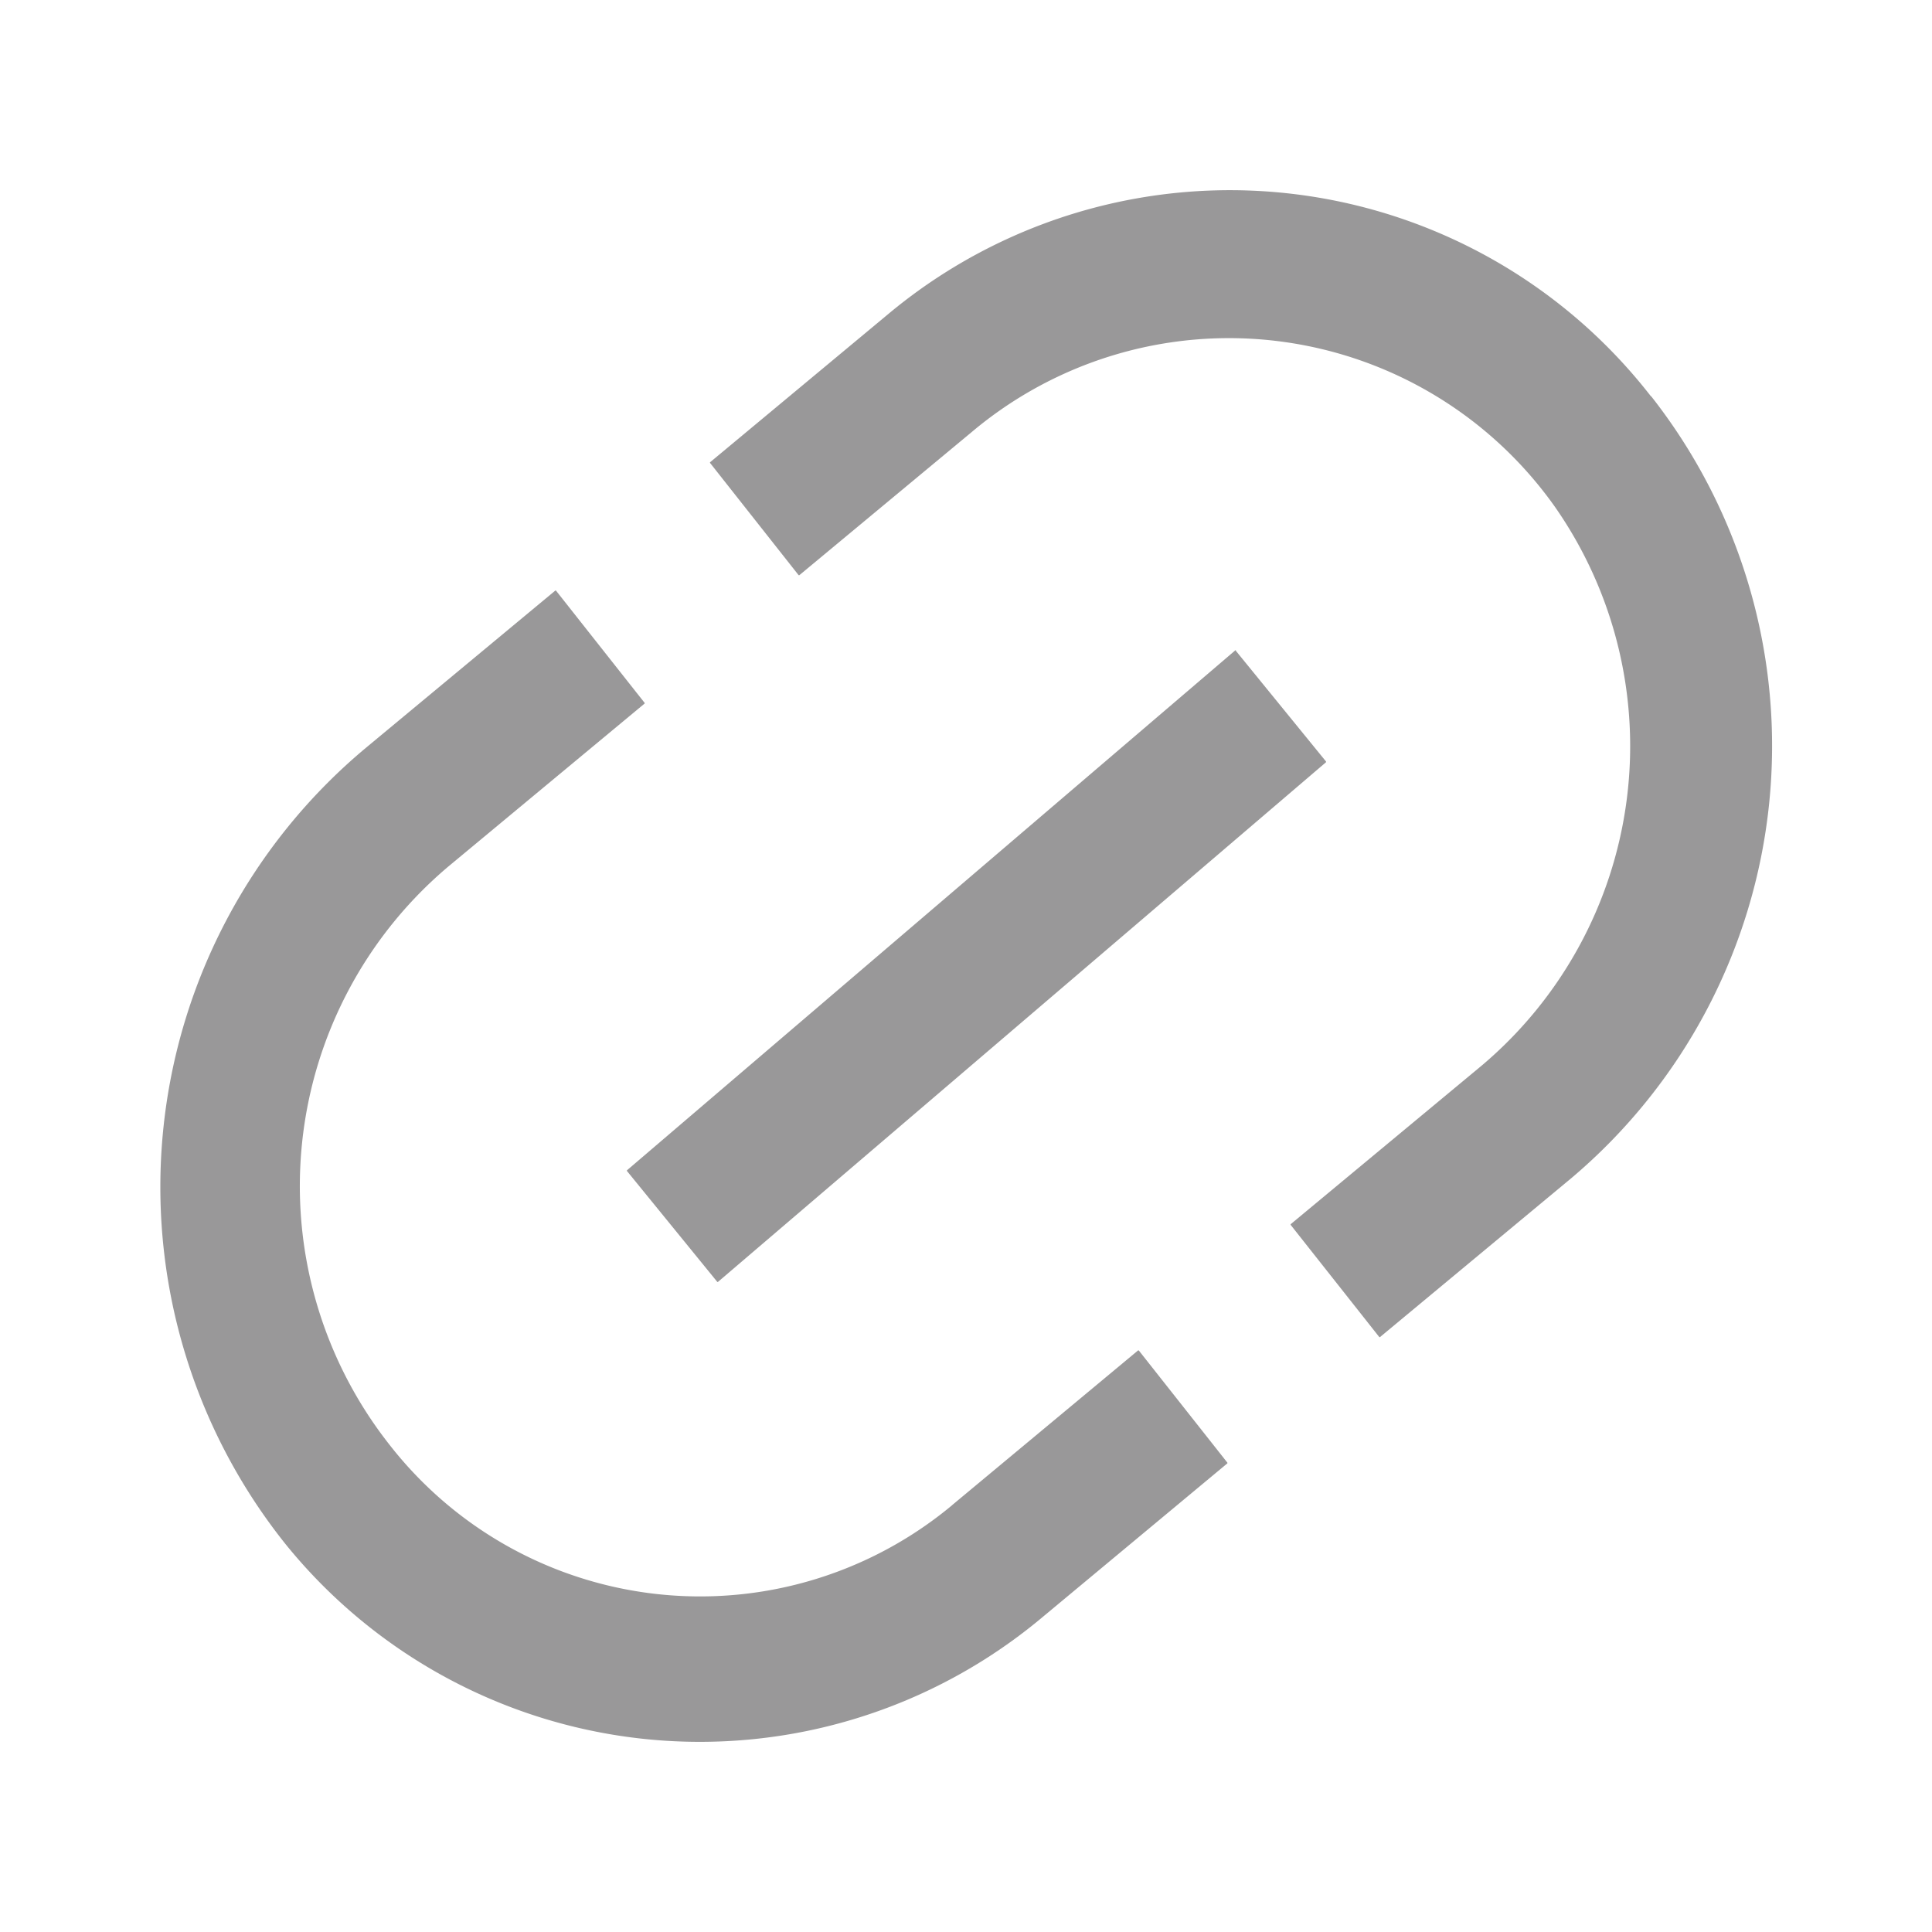 <svg xmlns="http://www.w3.org/2000/svg" width="30" height="30" viewBox="0 0 30 30">
  <defs>
    <style>
      .cls-1 {
        fill: #999899;
        fill-rule: evenodd;
      }
    </style>
  </defs>
  <path id="形状_16" data-name="形状 16" class="cls-1" d="M441.135,839.106a8.278,8.278,0,0,0-11.843-1.276l-2.765,2.3a0.009,0.009,0,0,0,0,.013l1.373,1.74a0.01,0.01,0,0,0,.014,0l2.672-2.219a6.2,6.2,0,0,1,9.063,1.165,6.491,6.491,0,0,1-1.142,8.671l-2.964,2.461a0.011,0.011,0,0,0,0,.014l1.374,1.739a0.009,0.009,0,0,0,.013,0l2.964-2.462a8.786,8.786,0,0,0,1.246-12.145h0Zm-10.846,17.216a6.115,6.115,0,0,1-8.747-.943,6.491,6.491,0,0,1,.92-8.971l3.046-2.529a0.011,0.011,0,0,0,0-.014l-1.374-1.74a0.009,0.009,0,0,0-.013,0l-2.938,2.439a8.881,8.881,0,0,0-1.245,12.371,8.276,8.276,0,0,0,11.734,1.142l2.885-2.4a0.011,0.011,0,0,0,0-.014l-1.373-1.739a0.011,0.011,0,0,0-.014,0l-2.885,2.4h0Zm4.4-13.265,1.4,1.719a0.011,0.011,0,0,1,0,.014l-9.439,8.067a0.009,0.009,0,0,1-.013,0l-1.4-1.719a0.01,0.01,0,0,1,0-.014l9.438-8.067A0.009,0.009,0,0,1,434.692,843.057Z" transform="translate(-415.5 -832.953)"/>
</svg>

